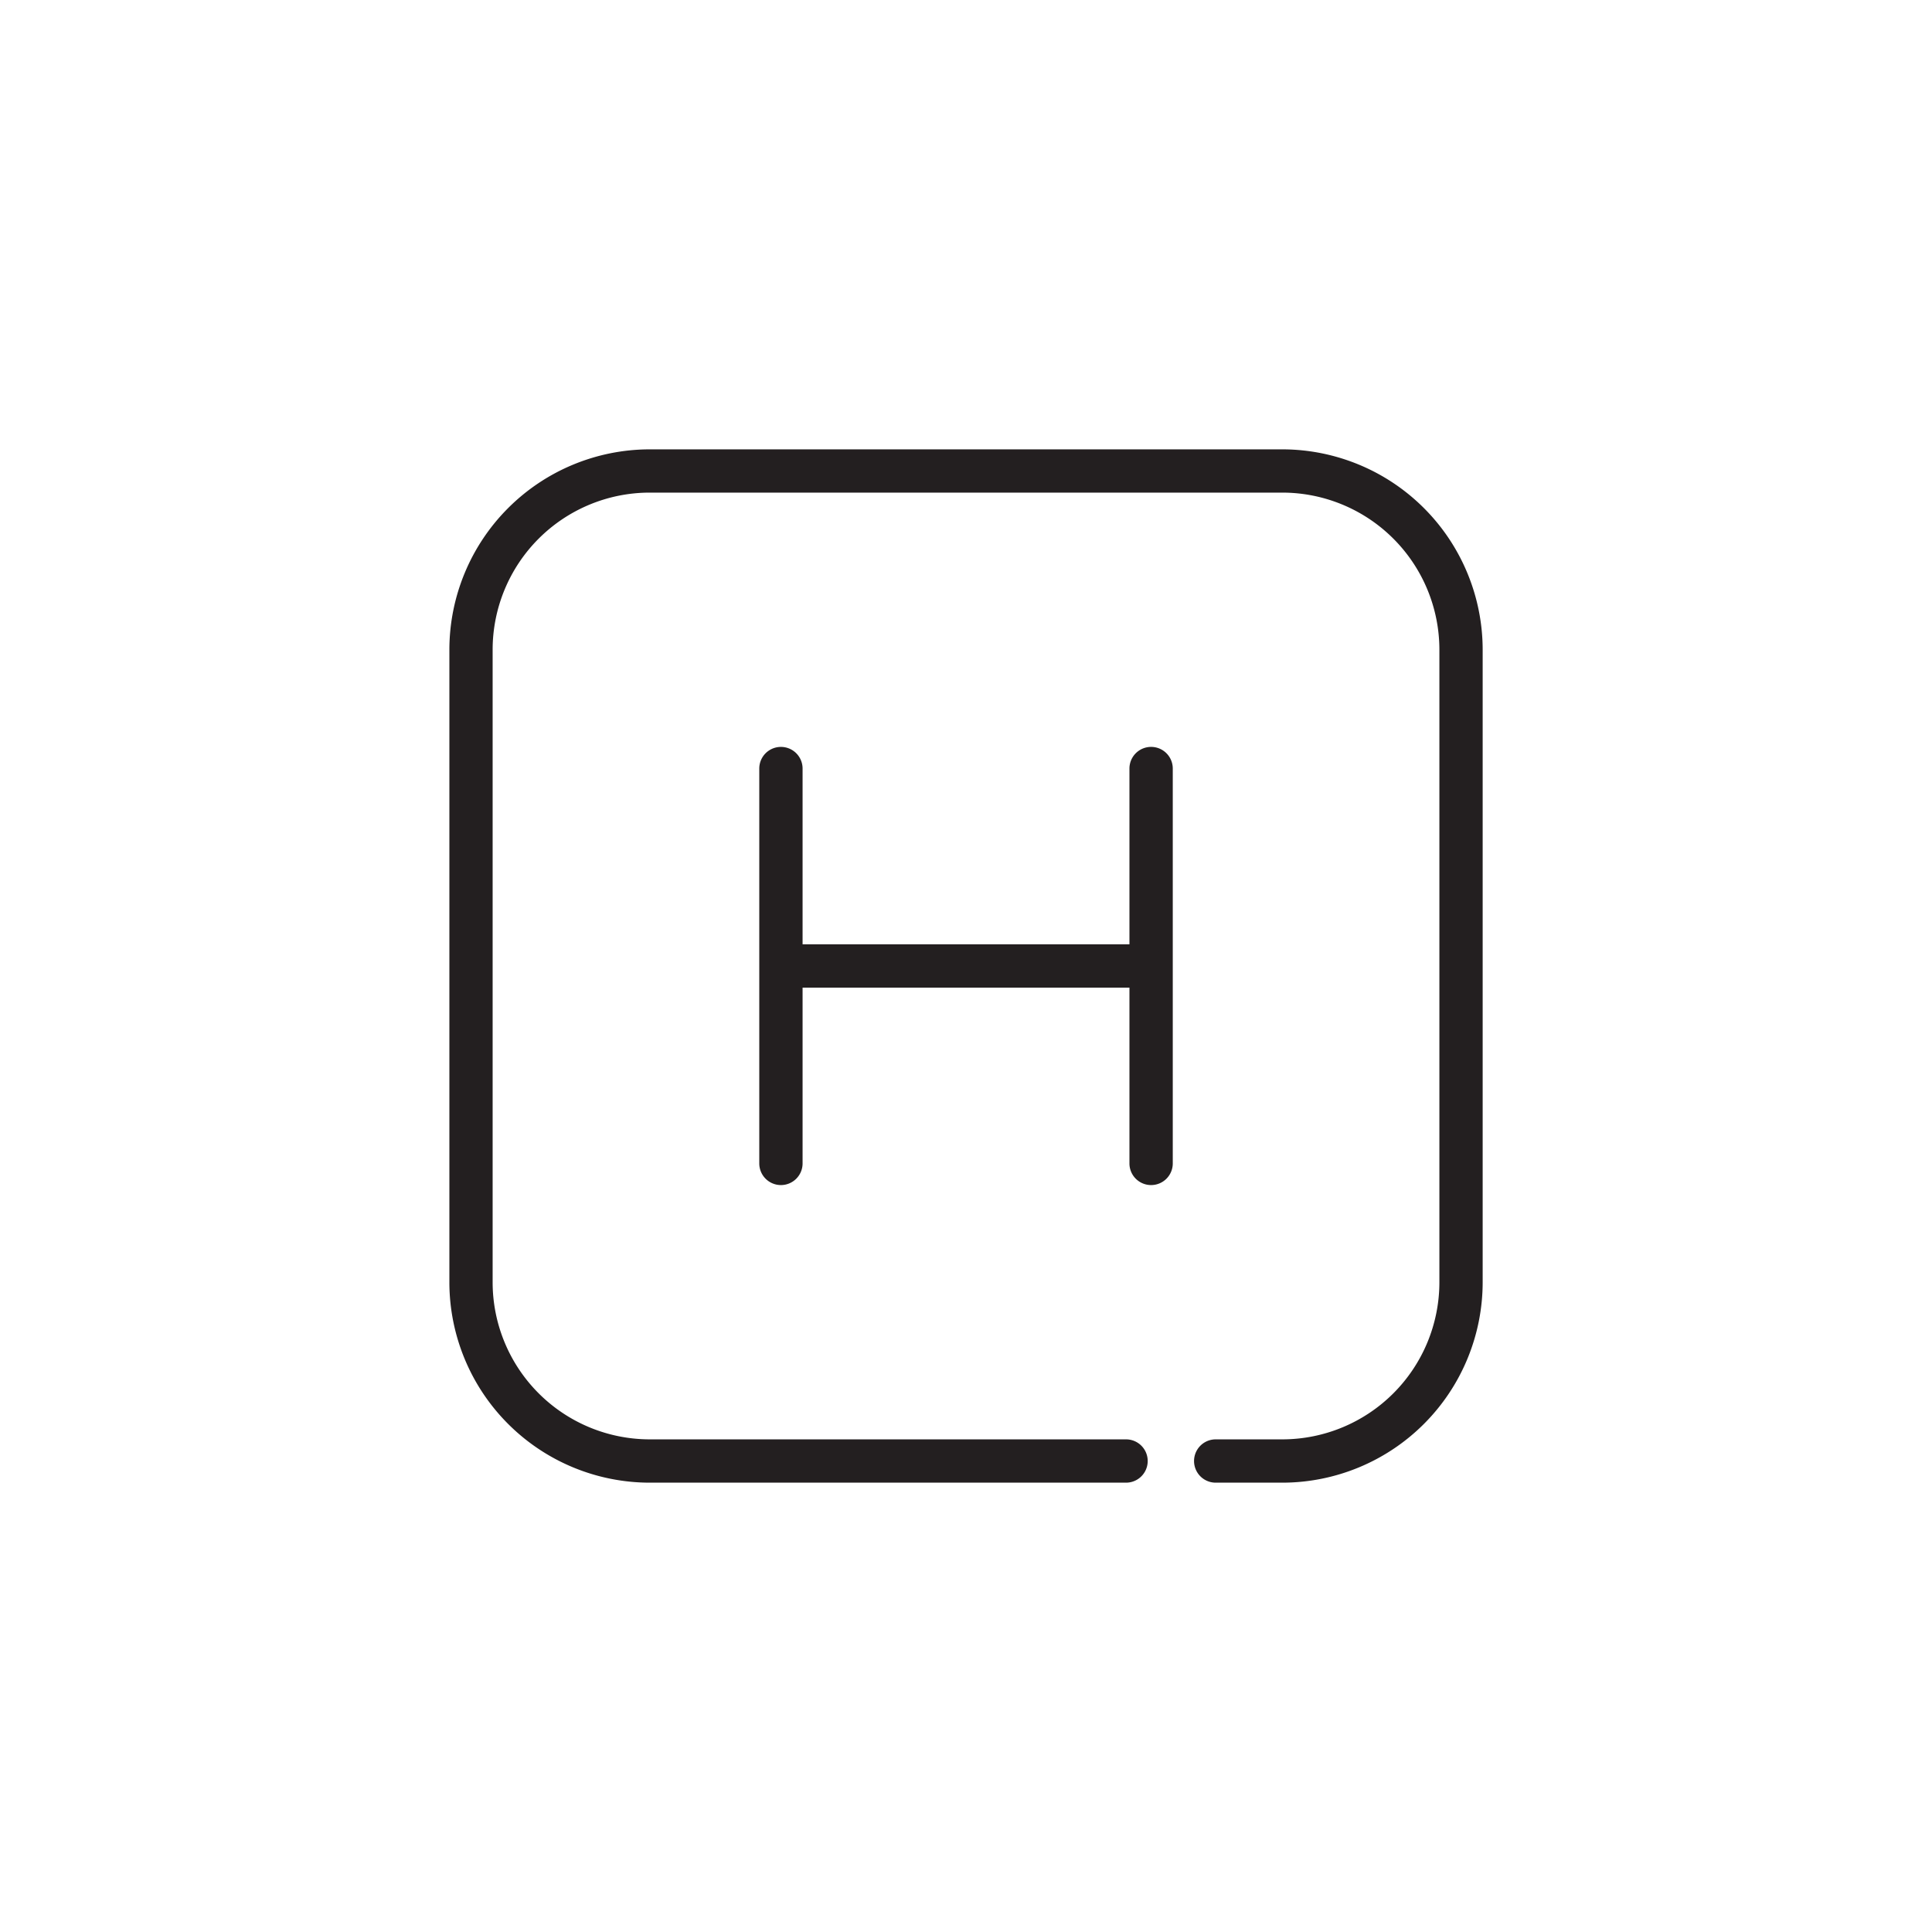 <?xml version="1.0" encoding="utf-8"?>
<svg height="82" viewBox="0 0 82 82" width="82" xmlns="http://www.w3.org/2000/svg"><g fill="#231f20" transform="translate(-2401.196 -44.098)"><path d="m2455.625 107.027h-2.831a.919.919 0 0 1 0-1.838h2.831a6.671 6.671 0 0 0 6.663-6.664v-26.855a6.671 6.671 0 0 0 -6.663-6.664h-26.856a6.671 6.671 0 0 0 -6.664 6.664v26.855a6.671 6.671 0 0 0 6.664 6.664h20.22a.919.919 0 0 1 0 1.838h-20.22a8.512 8.512 0 0 1 -8.5-8.5v-26.857a8.512 8.512 0 0 1 8.5-8.5h26.856a8.512 8.512 0 0 1 8.5 8.5v26.855a8.512 8.512 0 0 1 -8.5 8.502z"/><path d="m2446.23 105.812a.919.919 0 0 1 -.919-.919v-16.759a.919.919 0 1 1 1.838 0v16.759a.919.919 0 0 1 -.919.919z" transform="translate(-11.889 -11.416)"/><path d="m2476.14 105.812a.919.919 0 0 1 -.919-.919v-16.759a.919.919 0 0 1 1.839 0v16.759a.919.919 0 0 1 -.92.919z" transform="translate(-26.088 -11.416)"/><path d="m2461.907 105.005h-15.017a.919.919 0 1 1 0-1.838h15.016a.919.919 0 0 1 0 1.838z" transform="translate(-12.203 -18.989)"/></g><path d="m0 0h82v82h-82z" fill="none"/></svg>